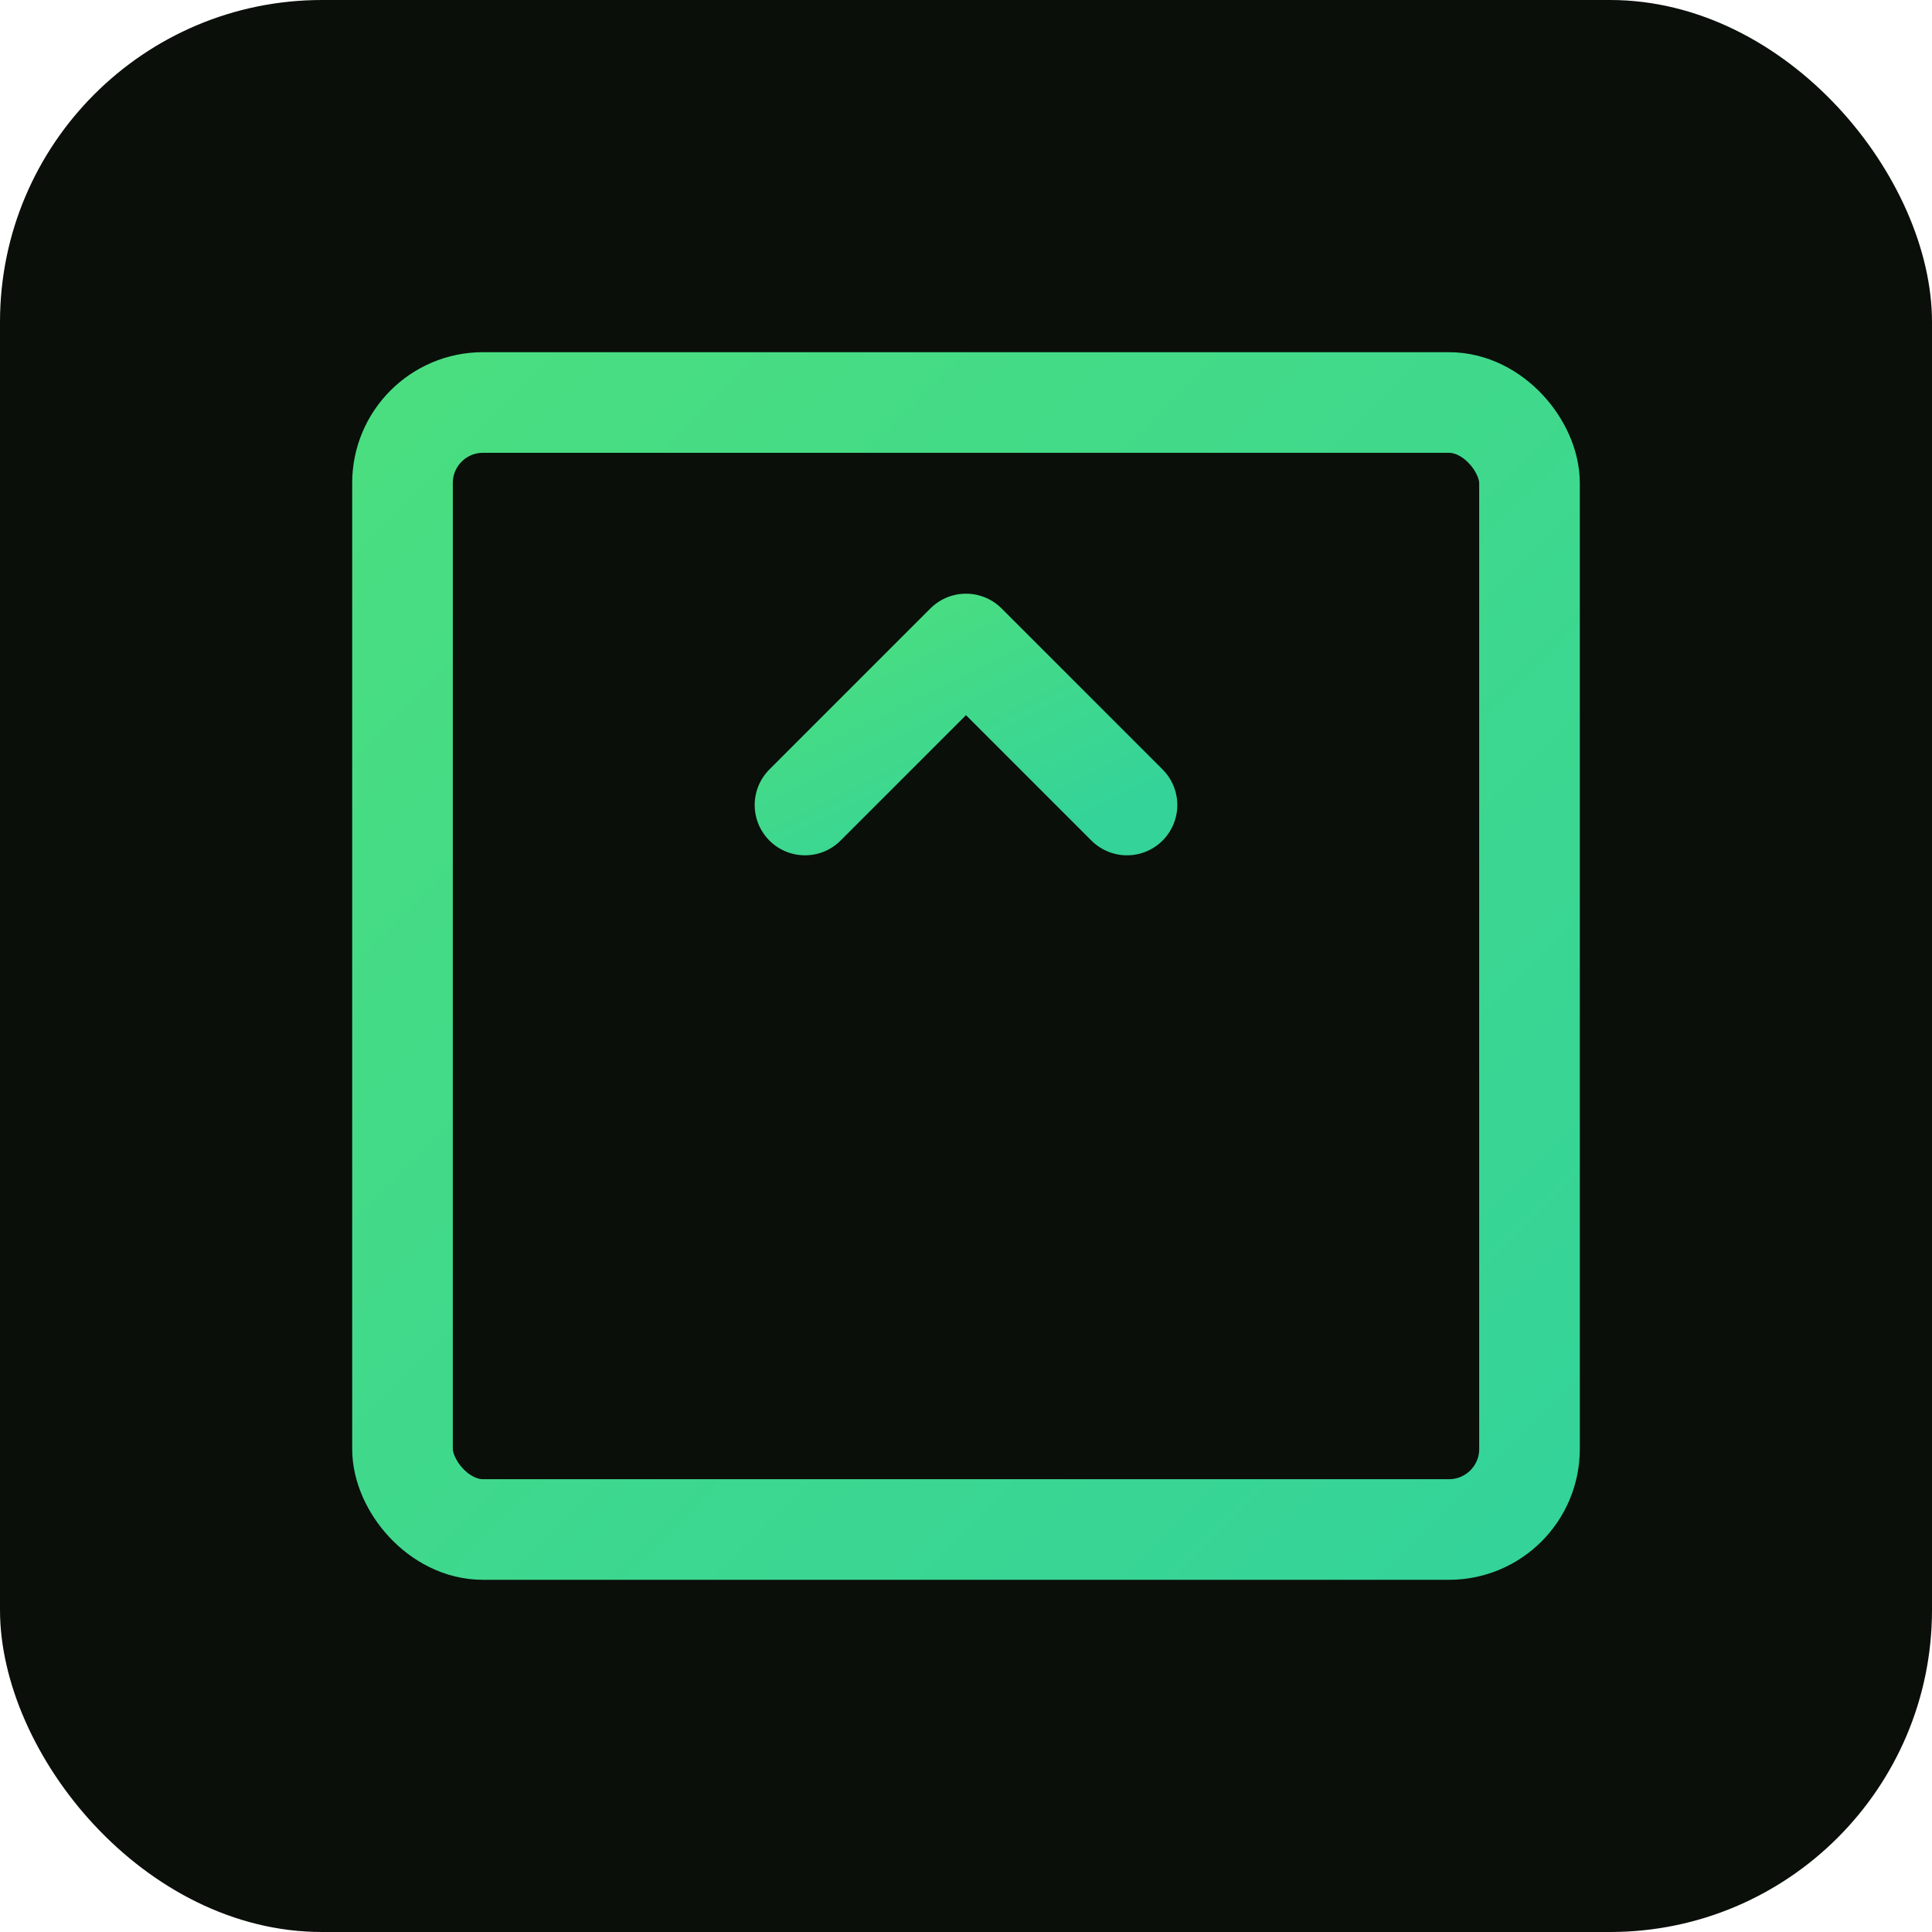 <svg width="48" height="48" viewBox="0 0 48 48" fill="none" xmlns="http://www.w3.org/2000/svg">
  <defs>
    <linearGradient id="favicon-bg" x1="0%" y1="0%" x2="100%" y2="100%">
      <stop offset="0%" style="stop-color:#22c55e;stop-opacity:1" />
      <stop offset="100%" style="stop-color:#10b981;stop-opacity:1" />
    </linearGradient>
    <linearGradient id="favicon-accent" x1="0%" y1="0%" x2="100%" y2="100%">
      <stop offset="0%" style="stop-color:#4ade80;stop-opacity:1" />
      <stop offset="100%" style="stop-color:#34d399;stop-opacity:1" />
    </linearGradient>
  </defs>
  
  <!-- Background -->
  <rect width="48" height="48" rx="8" fill="#0a0f0a"/>
  
  <!-- Geometric Field Pattern -->
  <g stroke="url(#favicon-accent)" stroke-width="2.5" fill="none">
    <rect x="10" y="10" width="28" height="28" rx="2" />
    <line x1="19.33" y1="10" x2="19.33" y2="38" />
    <line x1="28.67" y1="10" x2="28.67" y2="38" />
    <line x1="10" y1="19.33" x2="38" y2="19.33" />
    <line x1="10" y1="28.67" x2="38" y2="28.67" />
  </g>
  
  <!-- Growth arrow -->
  <g>
    <path d="M24 16 L24 32" stroke="url(#favicon-accent)" stroke-width="2.5" stroke-linecap="round" />
    <path d="M20 20 L24 16 L28 20" stroke="url(#favicon-accent)" stroke-width="2.5" stroke-linecap="round" stroke-linejoin="round" fill="none" />
  </g>
</svg>
